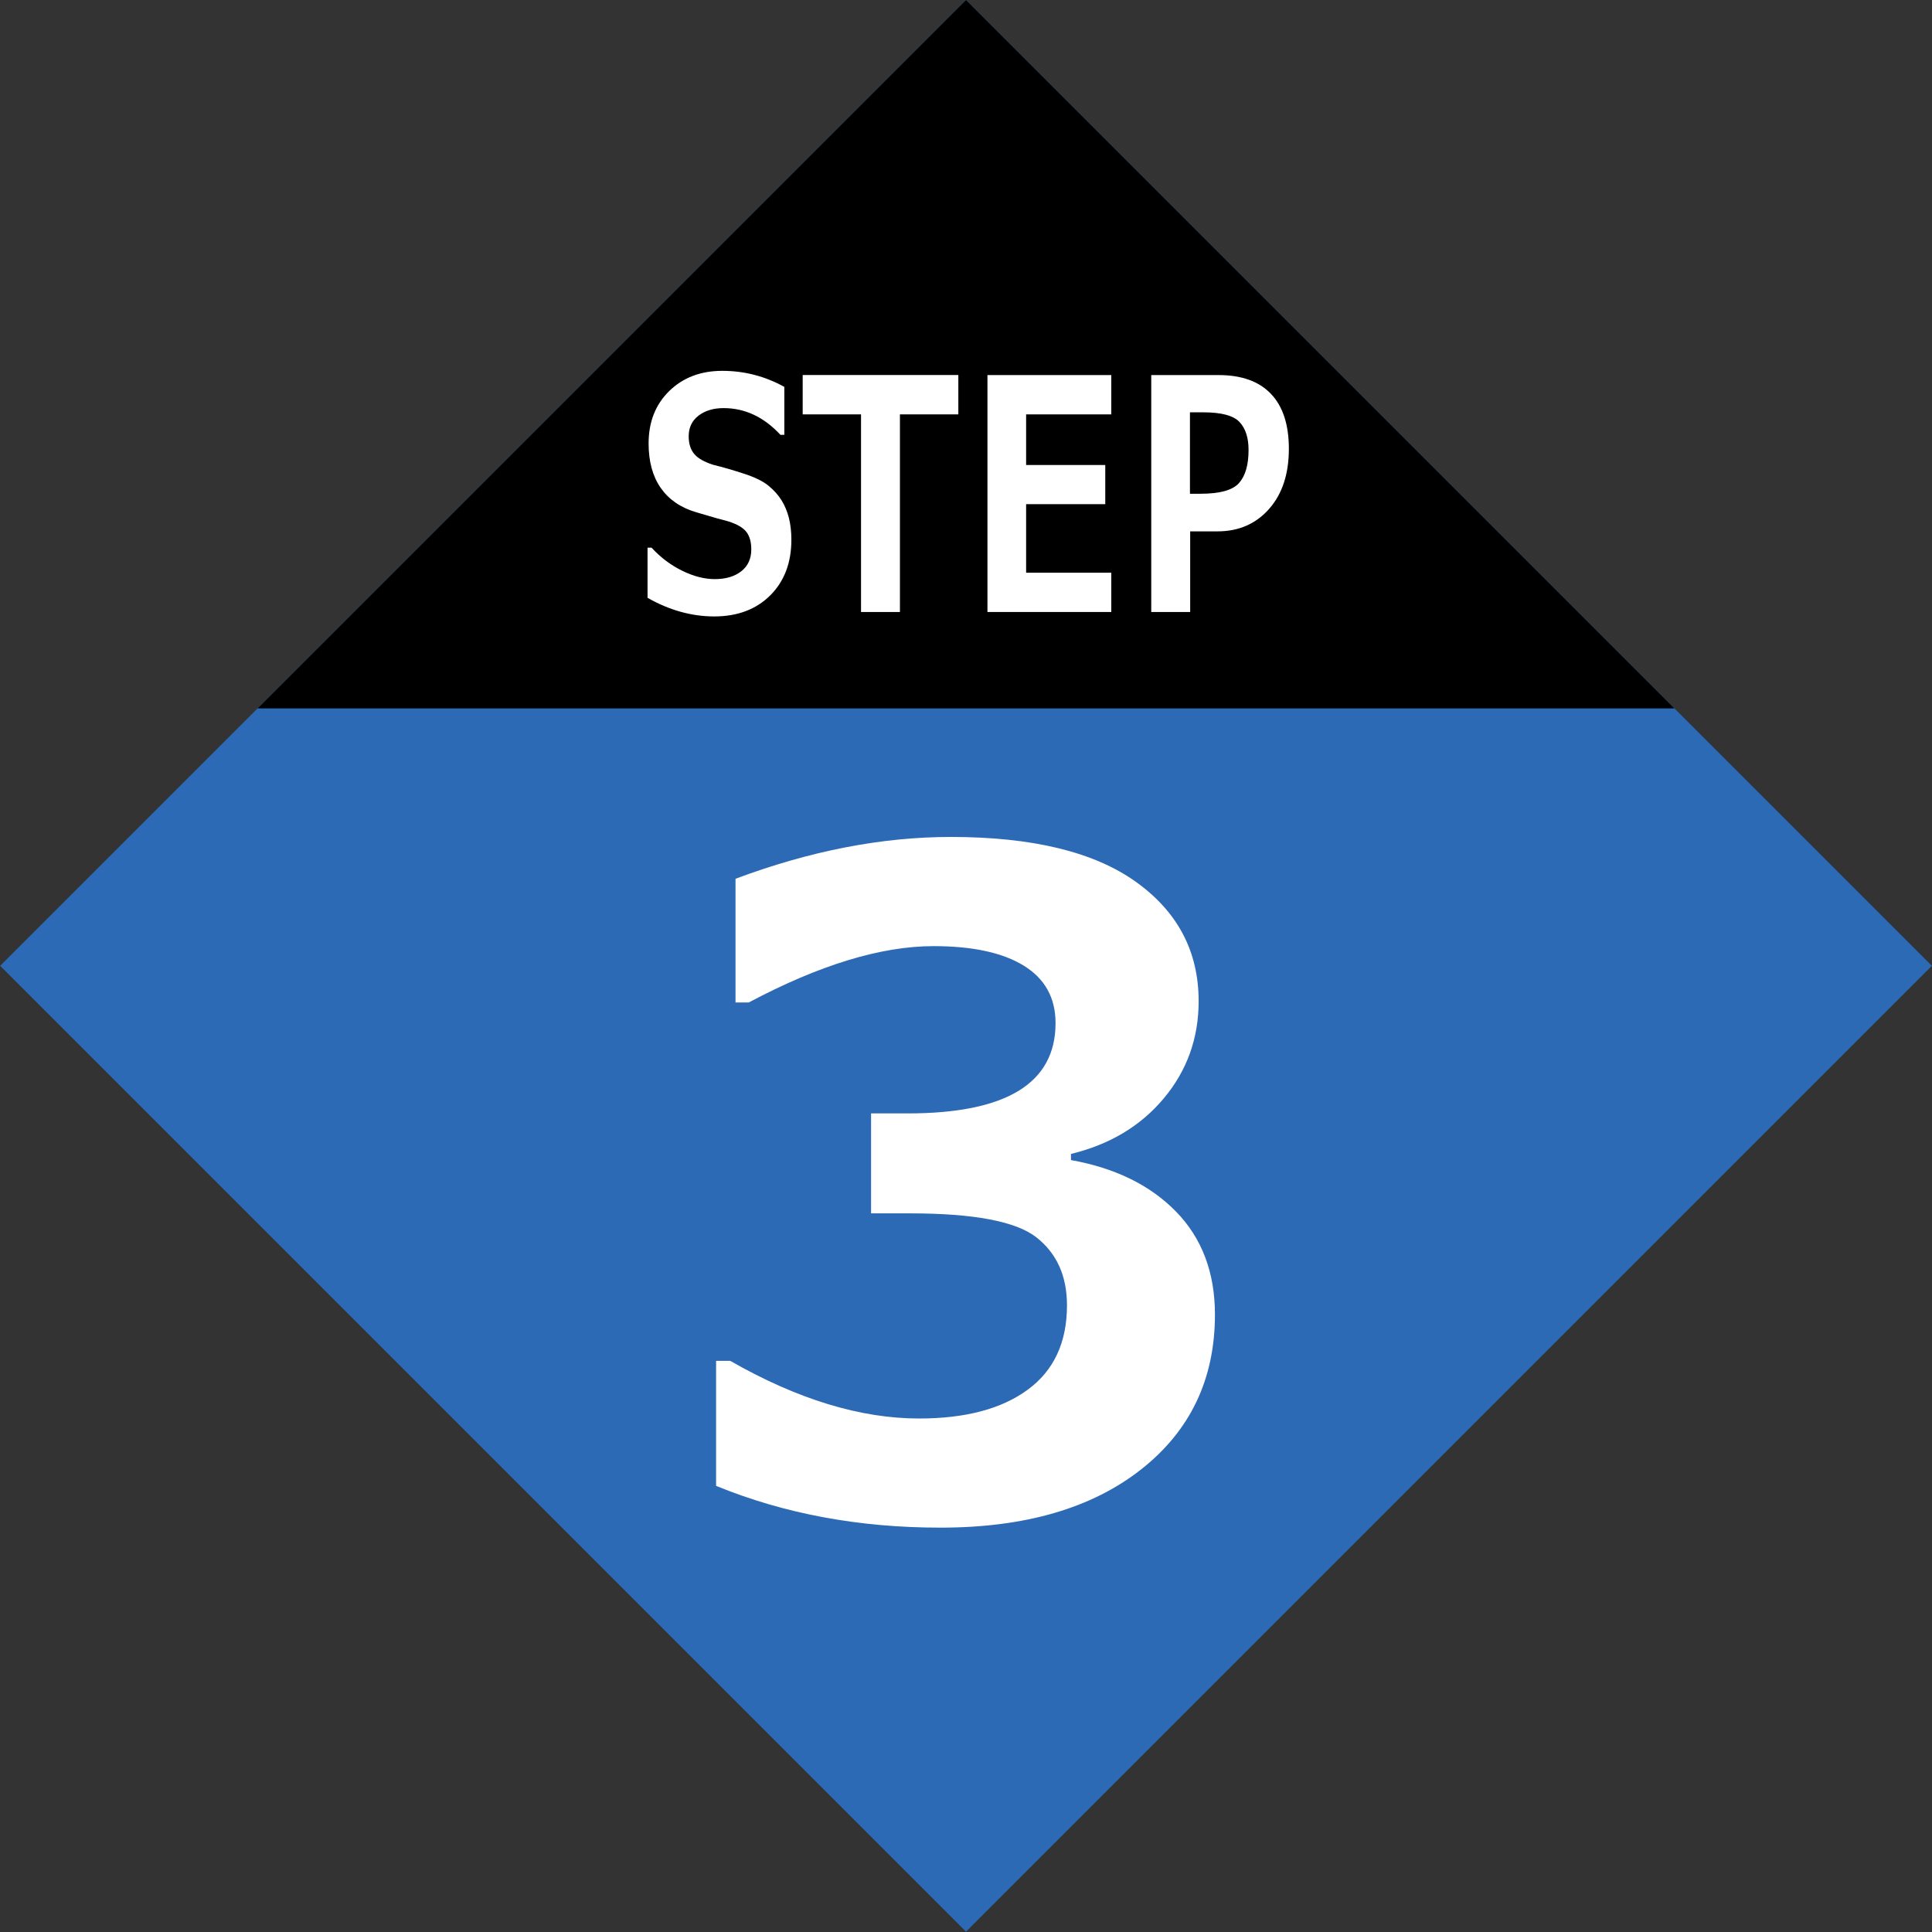 <?xml version="1.0" encoding="utf-8"?>
<!-- Generator: Adobe Illustrator 24.1.3, SVG Export Plug-In . SVG Version: 6.00 Build 0)  -->
<svg version="1.1" xmlns="http://www.w3.org/2000/svg" xmlns:xlink="http://www.w3.org/1999/xlink" x="0px" y="0px"
	 viewBox="0 0 60 60" enable-background="new 0 0 60 60" xml:space="preserve">
<rect x="0" y="0" width="60" height="60" fill="#333333" stroke="none"/>
<g id="レイヤー_1">
</g>
<g id="レイヤー_3">
	<g>
		
			<rect x="8.787" y="8.787" transform="matrix(0.707 0.707 -0.707 0.707 30 -12.426)" fill="#2D6AB6" width="42.426" height="42.426"/>
		<polygon points="30,0 8,22 52,22 		"/>
		<g>
			<path fill="#FFFFFF" d="M22.239,46.145v-3.883h0.438c2.087,1.194,4.042,1.791,5.865,1.791c1.44,0,2.565-0.298,3.377-0.896
				c0.812-0.597,1.217-1.47,1.217-2.618c0-0.911-0.316-1.615-0.95-2.112c-0.634-0.497-1.943-0.745-3.931-0.745h-1.203v-3.104h1.135
				c3.062,0,4.594-0.934,4.594-2.803c0-0.784-0.328-1.378-0.984-1.784c-0.656-0.405-1.591-0.608-2.803-0.608
				c-1.632,0-3.546,0.583-5.742,1.75h-0.41v-3.842c2.315-0.866,4.544-1.299,6.686-1.299c2.534,0,4.45,0.465,5.749,1.395
				s1.948,2.165,1.948,3.705c0,1.148-0.36,2.153-1.08,3.015s-1.682,1.438-2.885,1.729v0.191c1.376,0.246,2.466,0.782,3.268,1.606
				c0.802,0.825,1.203,1.889,1.203,3.192c0,2.005-0.766,3.609-2.297,4.812s-3.604,1.805-6.221,1.805
				C26.678,47.444,24.354,47.011,22.239,46.145z"/>
		</g>
		<g>
			<path fill="#FFFFFF" d="M20.11,18.566v-1.558h0.125c0.273,0.299,0.587,0.537,0.943,0.713c0.355,0.176,0.696,0.264,1.023,0.264
				c0.339,0,0.613-0.082,0.82-0.244s0.311-0.389,0.311-0.679c0-0.225-0.049-0.404-0.148-0.537c-0.099-0.133-0.287-0.244-0.562-0.332
				c-0.198-0.049-0.536-0.145-1.013-0.288c-0.478-0.143-0.841-0.395-1.091-0.754c-0.25-0.36-0.375-0.819-0.375-1.379
				c0-0.667,0.213-1.21,0.641-1.628s0.977-0.627,1.648-0.627c0.683,0,1.325,0.166,1.926,0.498v1.489h-0.121
				c-0.513-0.553-1.101-0.83-1.765-0.83c-0.315,0-0.574,0.078-0.778,0.234c-0.204,0.156-0.306,0.37-0.306,0.64
				c0,0.231,0.058,0.415,0.174,0.552c0.116,0.137,0.314,0.249,0.595,0.337c0.281,0.068,0.594,0.159,0.939,0.271
				c0.345,0.112,0.603,0.238,0.772,0.378c0.17,0.14,0.305,0.292,0.407,0.457c0.101,0.165,0.177,0.348,0.227,0.549
				c0.05,0.202,0.075,0.425,0.075,0.669c0,0.716-0.219,1.292-0.657,1.729c-0.438,0.436-1.019,0.654-1.741,0.654
				C21.477,19.143,20.787,18.951,20.11,18.566z"/>
			<path fill="#FFFFFF" d="M29.761,12.868h-1.813v6.138H26.74v-6.138h-1.812v-1.221h4.834V12.868z"/>
			<path fill="#FFFFFF" d="M34.512,19.006h-3.846v-7.358h3.846v1.221h-2.645v1.572h2.458v1.216h-2.458v2.129h2.645V19.006z"/>
			<path fill="#FFFFFF" d="M36.962,16.501v2.505h-1.209v-7.358h2.088c0.715,0,1.258,0.194,1.629,0.583s0.557,0.958,0.557,1.707
				c0,0.781-0.205,1.404-0.615,1.868s-0.945,0.696-1.604,0.696H36.962z M36.955,12.805v2.529h0.322c0.605,0,1.007-0.111,1.203-0.334
				c0.197-0.223,0.295-0.565,0.295-1.028c0-0.381-0.095-0.67-0.284-0.869c-0.189-0.199-0.563-0.298-1.123-0.298H36.955z"/>
		</g>
	</g>
</g>
<g id="フッター">
</g>
<g id="ヘッダー">
</g>
</svg>
